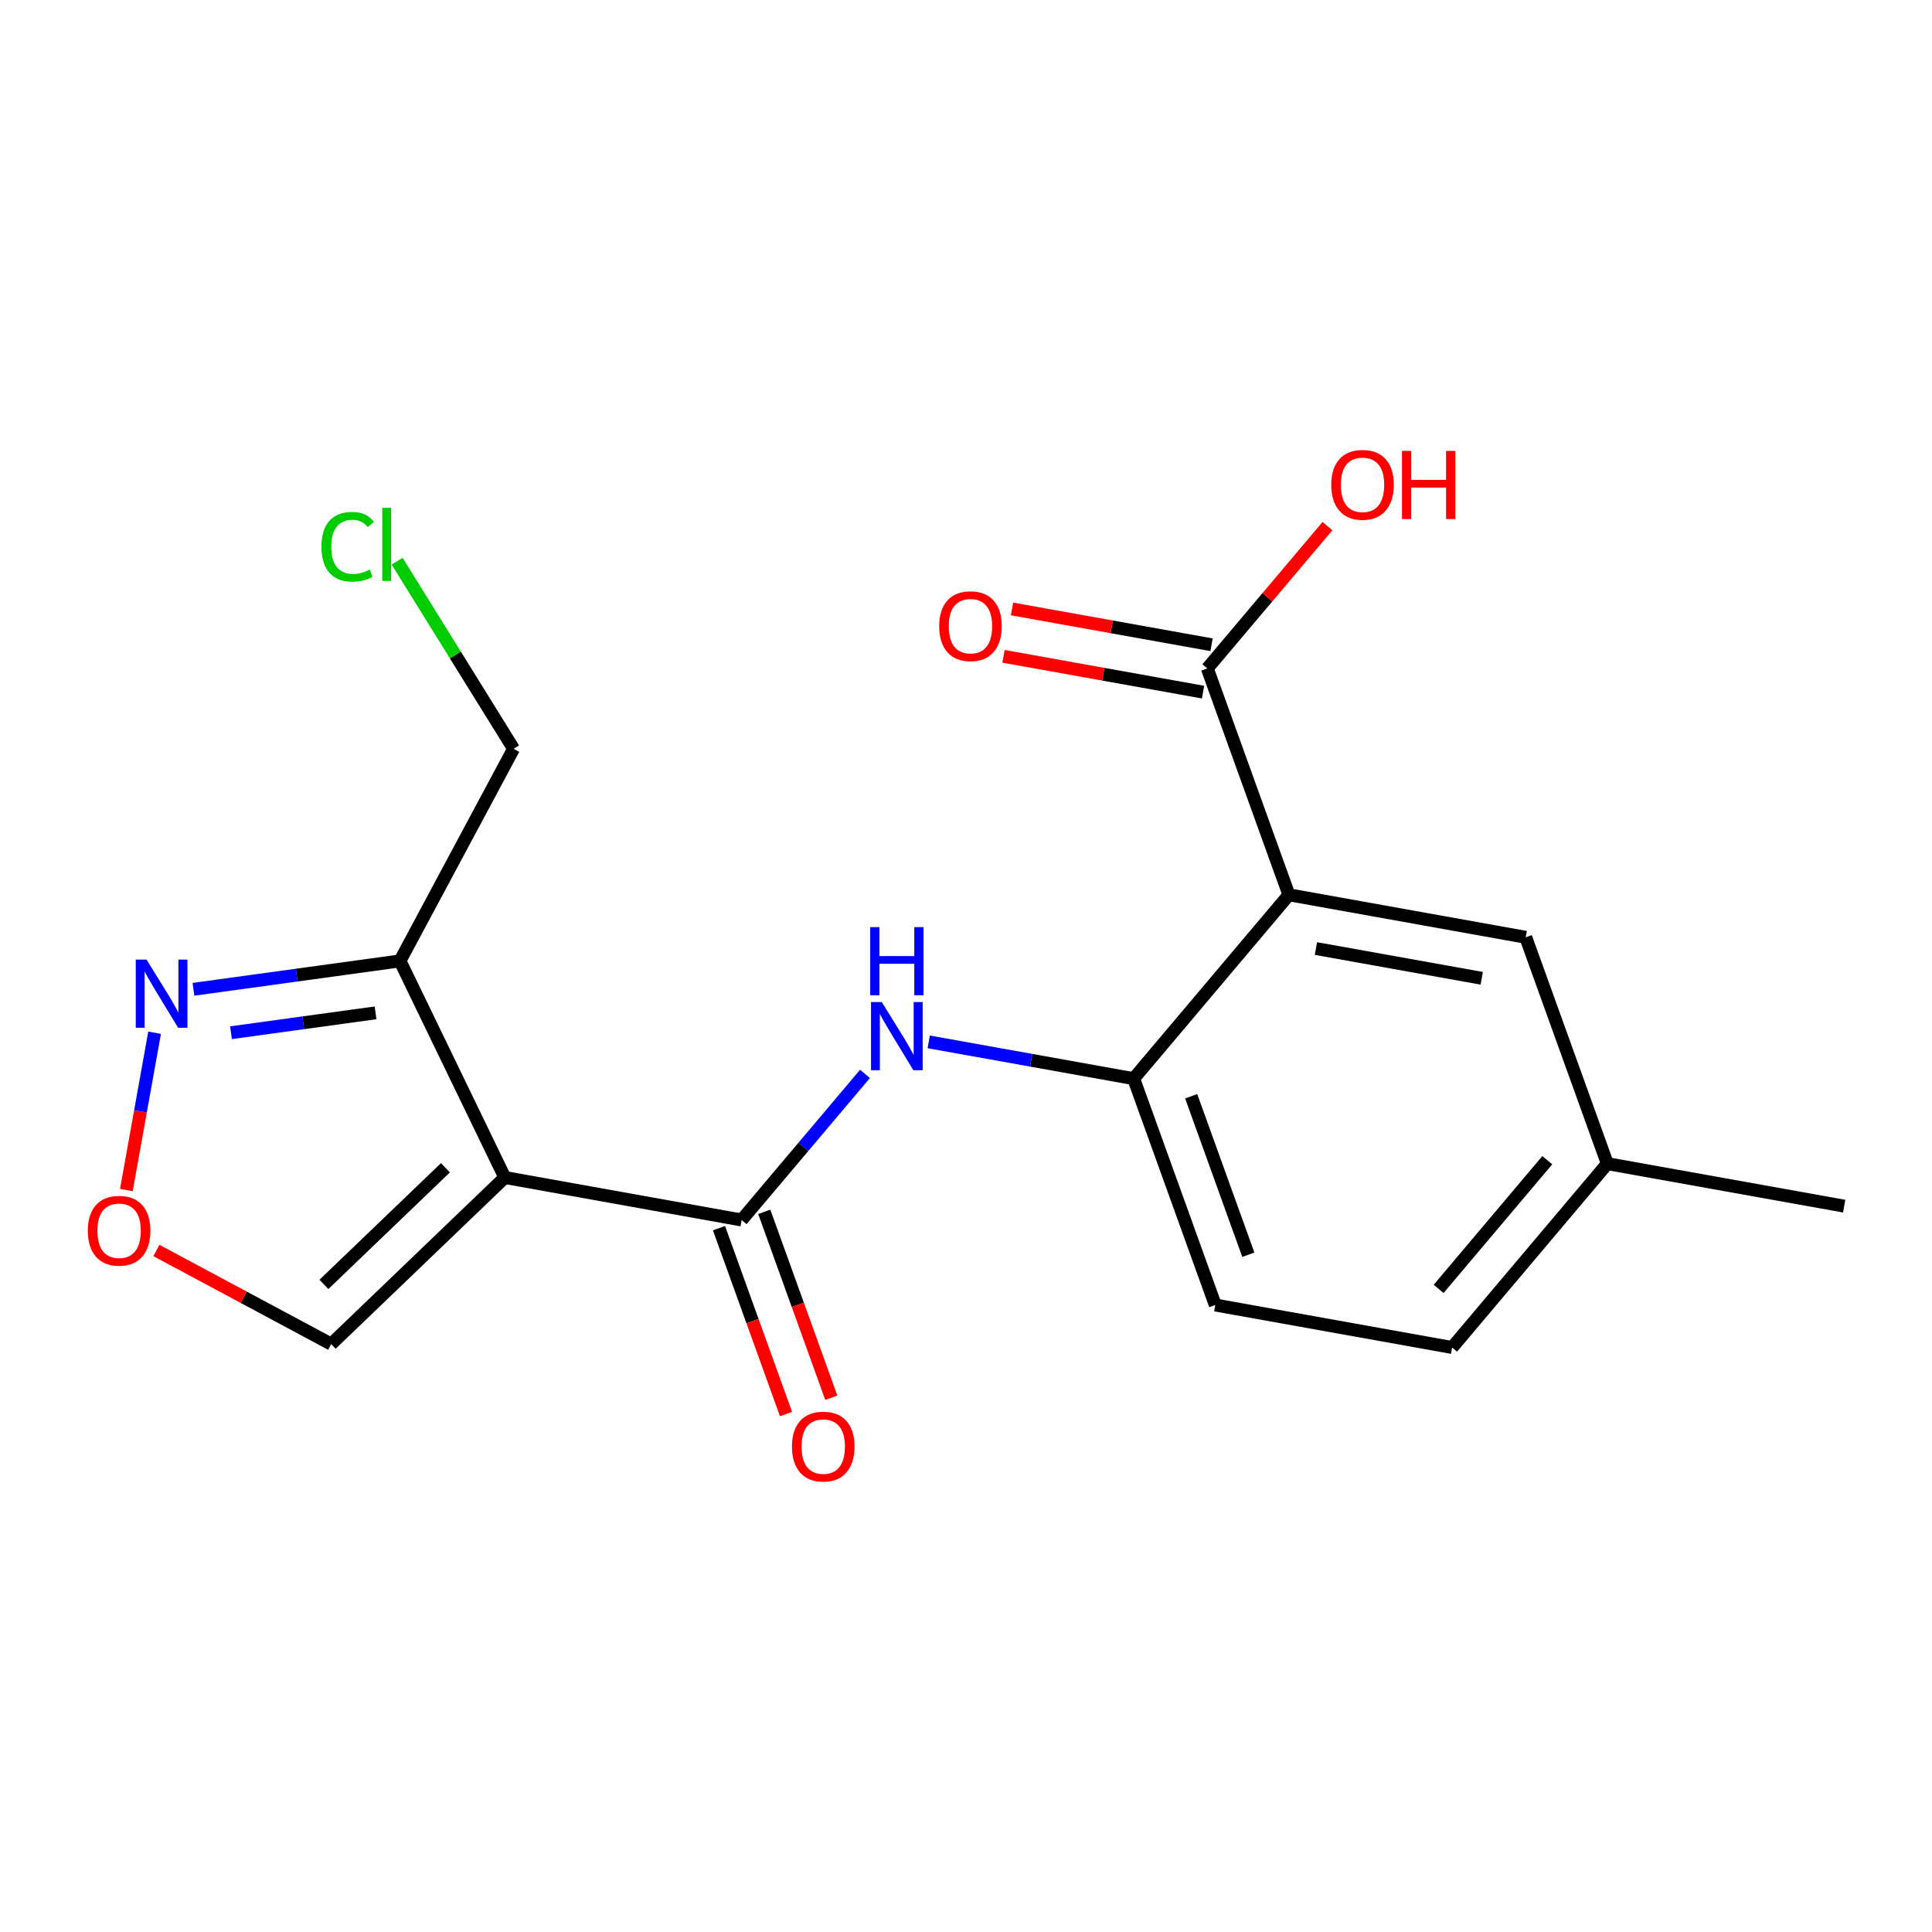 <?xml version='1.0' encoding='iso-8859-1'?>
<svg version='1.1' baseProfile='full'
              xmlns='http://www.w3.org/2000/svg'
                      xmlns:rdkit='http://www.rdkit.org/xml'
                      xmlns:xlink='http://www.w3.org/1999/xlink'
                  xml:space='preserve'
width='300px' height='300px' viewBox='0 0 300 300'>
<!-- END OF HEADER -->
<rect style='opacity:1.0;fill:#FFFFFF;stroke:none' width='300' height='300' x='0' y='0'> </rect>
<rect style='opacity:1.0;fill:#FFFFFF;stroke:none' width='300' height='300' x='0' y='0'> </rect>
<path class='bond-0 atom-0 atom-1' d='M 286.364,187.29 L 249.588,180.691' style='fill:none;fill-rule:evenodd;stroke:#000000;stroke-width:2.0px;stroke-linecap:butt;stroke-linejoin:miter;stroke-opacity:1' />
<path class='bond-1 atom-1 atom-2' d='M 249.588,180.691 L 225.485,209.239' style='fill:none;fill-rule:evenodd;stroke:#000000;stroke-width:2.0px;stroke-linecap:butt;stroke-linejoin:miter;stroke-opacity:1' />
<path class='bond-1 atom-1 atom-2' d='M 240.263,180.153 L 223.391,200.137' style='fill:none;fill-rule:evenodd;stroke:#000000;stroke-width:2.0px;stroke-linecap:butt;stroke-linejoin:miter;stroke-opacity:1' />
<path class='bond-19 atom-19 atom-1' d='M 236.916,145.543 L 249.588,180.691' style='fill:none;fill-rule:evenodd;stroke:#000000;stroke-width:2.0px;stroke-linecap:butt;stroke-linejoin:miter;stroke-opacity:1' />
<path class='bond-2 atom-2 atom-3' d='M 225.485,209.239 L 188.71,202.64' style='fill:none;fill-rule:evenodd;stroke:#000000;stroke-width:2.0px;stroke-linecap:butt;stroke-linejoin:miter;stroke-opacity:1' />
<path class='bond-3 atom-3 atom-4' d='M 188.71,202.64 L 176.038,167.492' style='fill:none;fill-rule:evenodd;stroke:#000000;stroke-width:2.0px;stroke-linecap:butt;stroke-linejoin:miter;stroke-opacity:1' />
<path class='bond-3 atom-3 atom-4' d='M 193.839,194.833 L 184.968,170.23' style='fill:none;fill-rule:evenodd;stroke:#000000;stroke-width:2.0px;stroke-linecap:butt;stroke-linejoin:miter;stroke-opacity:1' />
<path class='bond-4 atom-4 atom-5' d='M 176.038,167.492 L 160.124,164.636' style='fill:none;fill-rule:evenodd;stroke:#000000;stroke-width:2.0px;stroke-linecap:butt;stroke-linejoin:miter;stroke-opacity:1' />
<path class='bond-4 atom-4 atom-5' d='M 160.124,164.636 L 144.21,161.78' style='fill:none;fill-rule:evenodd;stroke:#0000FF;stroke-width:2.0px;stroke-linecap:butt;stroke-linejoin:miter;stroke-opacity:1' />
<path class='bond-14 atom-4 atom-15' d='M 176.038,167.492 L 200.141,138.943' style='fill:none;fill-rule:evenodd;stroke:#000000;stroke-width:2.0px;stroke-linecap:butt;stroke-linejoin:miter;stroke-opacity:1' />
<path class='bond-5 atom-5 atom-6' d='M 134.316,166.751 L 124.738,178.096' style='fill:none;fill-rule:evenodd;stroke:#0000FF;stroke-width:2.0px;stroke-linecap:butt;stroke-linejoin:miter;stroke-opacity:1' />
<path class='bond-5 atom-5 atom-6' d='M 124.738,178.096 L 115.16,189.441' style='fill:none;fill-rule:evenodd;stroke:#000000;stroke-width:2.0px;stroke-linecap:butt;stroke-linejoin:miter;stroke-opacity:1' />
<path class='bond-6 atom-6 atom-7' d='M 111.645,190.708 L 116.848,205.14' style='fill:none;fill-rule:evenodd;stroke:#000000;stroke-width:2.0px;stroke-linecap:butt;stroke-linejoin:miter;stroke-opacity:1' />
<path class='bond-6 atom-6 atom-7' d='M 116.848,205.14 L 122.051,219.572' style='fill:none;fill-rule:evenodd;stroke:#FF0000;stroke-width:2.0px;stroke-linecap:butt;stroke-linejoin:miter;stroke-opacity:1' />
<path class='bond-6 atom-6 atom-7' d='M 118.675,188.174 L 123.878,202.605' style='fill:none;fill-rule:evenodd;stroke:#000000;stroke-width:2.0px;stroke-linecap:butt;stroke-linejoin:miter;stroke-opacity:1' />
<path class='bond-6 atom-6 atom-7' d='M 123.878,202.605 L 129.081,217.037' style='fill:none;fill-rule:evenodd;stroke:#FF0000;stroke-width:2.0px;stroke-linecap:butt;stroke-linejoin:miter;stroke-opacity:1' />
<path class='bond-7 atom-6 atom-8' d='M 115.16,189.441 L 78.385,182.841' style='fill:none;fill-rule:evenodd;stroke:#000000;stroke-width:2.0px;stroke-linecap:butt;stroke-linejoin:miter;stroke-opacity:1' />
<path class='bond-8 atom-8 atom-9' d='M 78.385,182.841 L 51.429,208.714' style='fill:none;fill-rule:evenodd;stroke:#000000;stroke-width:2.0px;stroke-linecap:butt;stroke-linejoin:miter;stroke-opacity:1' />
<path class='bond-8 atom-8 atom-9' d='M 69.167,181.331 L 50.298,199.442' style='fill:none;fill-rule:evenodd;stroke:#000000;stroke-width:2.0px;stroke-linecap:butt;stroke-linejoin:miter;stroke-opacity:1' />
<path class='bond-20 atom-12 atom-8' d='M 62.108,149.21 L 78.385,182.841' style='fill:none;fill-rule:evenodd;stroke:#000000;stroke-width:2.0px;stroke-linecap:butt;stroke-linejoin:miter;stroke-opacity:1' />
<path class='bond-9 atom-9 atom-10' d='M 51.429,208.714 L 37.857,201.444' style='fill:none;fill-rule:evenodd;stroke:#000000;stroke-width:2.0px;stroke-linecap:butt;stroke-linejoin:miter;stroke-opacity:1' />
<path class='bond-9 atom-9 atom-10' d='M 37.857,201.444 L 24.285,194.175' style='fill:none;fill-rule:evenodd;stroke:#FF0000;stroke-width:2.0px;stroke-linecap:butt;stroke-linejoin:miter;stroke-opacity:1' />
<path class='bond-10 atom-10 atom-11' d='M 19.621,184.789 L 21.813,172.576' style='fill:none;fill-rule:evenodd;stroke:#FF0000;stroke-width:2.0px;stroke-linecap:butt;stroke-linejoin:miter;stroke-opacity:1' />
<path class='bond-10 atom-10 atom-11' d='M 21.813,172.576 L 24.005,160.363' style='fill:none;fill-rule:evenodd;stroke:#0000FF;stroke-width:2.0px;stroke-linecap:butt;stroke-linejoin:miter;stroke-opacity:1' />
<path class='bond-11 atom-11 atom-12' d='M 30.04,153.618 L 46.074,151.414' style='fill:none;fill-rule:evenodd;stroke:#0000FF;stroke-width:2.0px;stroke-linecap:butt;stroke-linejoin:miter;stroke-opacity:1' />
<path class='bond-11 atom-11 atom-12' d='M 46.074,151.414 L 62.108,149.21' style='fill:none;fill-rule:evenodd;stroke:#000000;stroke-width:2.0px;stroke-linecap:butt;stroke-linejoin:miter;stroke-opacity:1' />
<path class='bond-11 atom-11 atom-12' d='M 35.868,160.36 L 47.091,158.817' style='fill:none;fill-rule:evenodd;stroke:#0000FF;stroke-width:2.0px;stroke-linecap:butt;stroke-linejoin:miter;stroke-opacity:1' />
<path class='bond-11 atom-11 atom-12' d='M 47.091,158.817 L 58.315,157.274' style='fill:none;fill-rule:evenodd;stroke:#000000;stroke-width:2.0px;stroke-linecap:butt;stroke-linejoin:miter;stroke-opacity:1' />
<path class='bond-12 atom-12 atom-13' d='M 62.108,149.21 L 79.748,116.274' style='fill:none;fill-rule:evenodd;stroke:#000000;stroke-width:2.0px;stroke-linecap:butt;stroke-linejoin:miter;stroke-opacity:1' />
<path class='bond-13 atom-13 atom-14' d='M 79.748,116.274 L 70.708,101.708' style='fill:none;fill-rule:evenodd;stroke:#000000;stroke-width:2.0px;stroke-linecap:butt;stroke-linejoin:miter;stroke-opacity:1' />
<path class='bond-13 atom-13 atom-14' d='M 70.708,101.708 L 61.667,87.142' style='fill:none;fill-rule:evenodd;stroke:#00CC00;stroke-width:2.0px;stroke-linecap:butt;stroke-linejoin:miter;stroke-opacity:1' />
<path class='bond-15 atom-15 atom-16' d='M 200.141,138.943 L 187.469,103.795' style='fill:none;fill-rule:evenodd;stroke:#000000;stroke-width:2.0px;stroke-linecap:butt;stroke-linejoin:miter;stroke-opacity:1' />
<path class='bond-18 atom-15 atom-19' d='M 200.141,138.943 L 236.916,145.543' style='fill:none;fill-rule:evenodd;stroke:#000000;stroke-width:2.0px;stroke-linecap:butt;stroke-linejoin:miter;stroke-opacity:1' />
<path class='bond-18 atom-15 atom-19' d='M 204.337,147.288 L 230.08,151.908' style='fill:none;fill-rule:evenodd;stroke:#000000;stroke-width:2.0px;stroke-linecap:butt;stroke-linejoin:miter;stroke-opacity:1' />
<path class='bond-16 atom-16 atom-17' d='M 188.129,100.118 L 172.637,97.338' style='fill:none;fill-rule:evenodd;stroke:#000000;stroke-width:2.0px;stroke-linecap:butt;stroke-linejoin:miter;stroke-opacity:1' />
<path class='bond-16 atom-16 atom-17' d='M 172.637,97.338 L 157.145,94.558' style='fill:none;fill-rule:evenodd;stroke:#FF0000;stroke-width:2.0px;stroke-linecap:butt;stroke-linejoin:miter;stroke-opacity:1' />
<path class='bond-16 atom-16 atom-17' d='M 186.809,107.473 L 171.317,104.693' style='fill:none;fill-rule:evenodd;stroke:#000000;stroke-width:2.0px;stroke-linecap:butt;stroke-linejoin:miter;stroke-opacity:1' />
<path class='bond-16 atom-16 atom-17' d='M 171.317,104.693 L 155.825,101.913' style='fill:none;fill-rule:evenodd;stroke:#FF0000;stroke-width:2.0px;stroke-linecap:butt;stroke-linejoin:miter;stroke-opacity:1' />
<path class='bond-17 atom-16 atom-18' d='M 187.469,103.795 L 196.798,92.745' style='fill:none;fill-rule:evenodd;stroke:#000000;stroke-width:2.0px;stroke-linecap:butt;stroke-linejoin:miter;stroke-opacity:1' />
<path class='bond-17 atom-16 atom-18' d='M 196.798,92.745 L 206.127,81.696' style='fill:none;fill-rule:evenodd;stroke:#FF0000;stroke-width:2.0px;stroke-linecap:butt;stroke-linejoin:miter;stroke-opacity:1' />
<path  class='atom-5' d='M 136.924 155.602
L 140.391 161.206
Q 140.735 161.759, 141.288 162.76
Q 141.841 163.762, 141.871 163.822
L 141.871 155.602
L 143.275 155.602
L 143.275 166.183
L 141.826 166.183
L 138.104 160.055
Q 137.671 159.338, 137.208 158.516
Q 136.759 157.694, 136.625 157.44
L 136.625 166.183
L 135.25 166.183
L 135.25 155.602
L 136.924 155.602
' fill='#0000FF'/>
<path  class='atom-5' d='M 135.123 143.963
L 136.558 143.963
L 136.558 148.461
L 141.968 148.461
L 141.968 143.963
L 143.403 143.963
L 143.403 154.544
L 141.968 154.544
L 141.968 149.657
L 136.558 149.657
L 136.558 154.544
L 135.123 154.544
L 135.123 143.963
' fill='#0000FF'/>
<path  class='atom-7' d='M 122.975 224.619
Q 122.975 222.078, 124.23 220.658
Q 125.486 219.239, 127.832 219.239
Q 130.178 219.239, 131.434 220.658
Q 132.689 222.078, 132.689 224.619
Q 132.689 227.189, 131.419 228.654
Q 130.148 230.104, 127.832 230.104
Q 125.501 230.104, 124.23 228.654
Q 122.975 227.204, 122.975 224.619
M 127.832 228.908
Q 129.446 228.908, 130.313 227.832
Q 131.195 226.741, 131.195 224.619
Q 131.195 222.541, 130.313 221.495
Q 129.446 220.434, 127.832 220.434
Q 126.218 220.434, 125.336 221.48
Q 124.469 222.526, 124.469 224.619
Q 124.469 226.756, 125.336 227.832
Q 126.218 228.908, 127.832 228.908
' fill='#FF0000'/>
<path  class='atom-10' d='M 13.636 191.103
Q 13.636 188.562, 14.892 187.143
Q 16.147 185.723, 18.494 185.723
Q 20.84 185.723, 22.095 187.143
Q 23.351 188.562, 23.351 191.103
Q 23.351 193.674, 22.08 195.138
Q 20.81 196.588, 18.494 196.588
Q 16.162 196.588, 14.892 195.138
Q 13.636 193.689, 13.636 191.103
M 18.494 195.392
Q 20.108 195.392, 20.974 194.316
Q 21.856 193.225, 21.856 191.103
Q 21.856 189.026, 20.974 187.98
Q 20.108 186.918, 18.494 186.918
Q 16.879 186.918, 15.998 187.965
Q 15.131 189.011, 15.131 191.103
Q 15.131 193.24, 15.998 194.316
Q 16.879 195.392, 18.494 195.392
' fill='#FF0000'/>
<path  class='atom-11' d='M 22.754 149.007
L 26.221 154.612
Q 26.565 155.165, 27.118 156.166
Q 27.671 157.167, 27.701 157.227
L 27.701 149.007
L 29.106 149.007
L 29.106 159.589
L 27.656 159.589
L 23.935 153.461
Q 23.501 152.744, 23.038 151.922
Q 22.59 151.1, 22.455 150.846
L 22.455 159.589
L 21.08 159.589
L 21.08 149.007
L 22.754 149.007
' fill='#0000FF'/>
<path  class='atom-14' d='M 49.913 84.895
Q 49.913 82.265, 51.138 80.89
Q 52.379 79.5, 54.725 79.5
Q 56.907 79.5, 58.073 81.04
L 57.086 81.847
Q 56.234 80.726, 54.725 80.726
Q 53.126 80.726, 52.274 81.802
Q 51.437 82.863, 51.437 84.895
Q 51.437 86.988, 52.304 88.064
Q 53.186 89.14, 54.889 89.14
Q 56.055 89.14, 57.415 88.437
L 57.834 89.558
Q 57.281 89.917, 56.444 90.126
Q 55.607 90.335, 54.68 90.335
Q 52.379 90.335, 51.138 88.93
Q 49.913 87.526, 49.913 84.895
' fill='#00CC00'/>
<path  class='atom-14' d='M 59.358 78.858
L 60.733 78.858
L 60.733 90.201
L 59.358 90.201
L 59.358 78.858
' fill='#00CC00'/>
<path  class='atom-17' d='M 145.836 97.226
Q 145.836 94.685, 147.092 93.265
Q 148.347 91.845, 150.693 91.845
Q 153.04 91.845, 154.295 93.265
Q 155.551 94.685, 155.551 97.226
Q 155.551 99.796, 154.28 101.261
Q 153.01 102.71, 150.693 102.71
Q 148.362 102.71, 147.092 101.261
Q 145.836 99.811, 145.836 97.226
M 150.693 101.515
Q 152.308 101.515, 153.174 100.439
Q 154.056 99.348, 154.056 97.226
Q 154.056 95.148, 153.174 94.102
Q 152.308 93.041, 150.693 93.041
Q 149.079 93.041, 148.198 94.087
Q 147.331 95.133, 147.331 97.226
Q 147.331 99.363, 148.198 100.439
Q 149.079 101.515, 150.693 101.515
' fill='#FF0000'/>
<path  class='atom-18' d='M 206.715 75.277
Q 206.715 72.736, 207.97 71.316
Q 209.225 69.896, 211.572 69.896
Q 213.918 69.896, 215.173 71.316
Q 216.429 72.736, 216.429 75.277
Q 216.429 77.847, 215.159 79.312
Q 213.888 80.761, 211.572 80.761
Q 209.24 80.761, 207.97 79.312
Q 206.715 77.862, 206.715 75.277
M 211.572 79.566
Q 213.186 79.566, 214.053 78.49
Q 214.934 77.399, 214.934 75.277
Q 214.934 73.199, 214.053 72.153
Q 213.186 71.092, 211.572 71.092
Q 209.958 71.092, 209.076 72.138
Q 208.209 73.184, 208.209 75.277
Q 208.209 77.414, 209.076 78.49
Q 209.958 79.566, 211.572 79.566
' fill='#FF0000'/>
<path  class='atom-18' d='M 217.699 70.016
L 219.134 70.016
L 219.134 74.514
L 224.544 74.514
L 224.544 70.016
L 225.979 70.016
L 225.979 80.597
L 224.544 80.597
L 224.544 75.71
L 219.134 75.71
L 219.134 80.597
L 217.699 80.597
L 217.699 70.016
' fill='#FF0000'/>
</svg>
